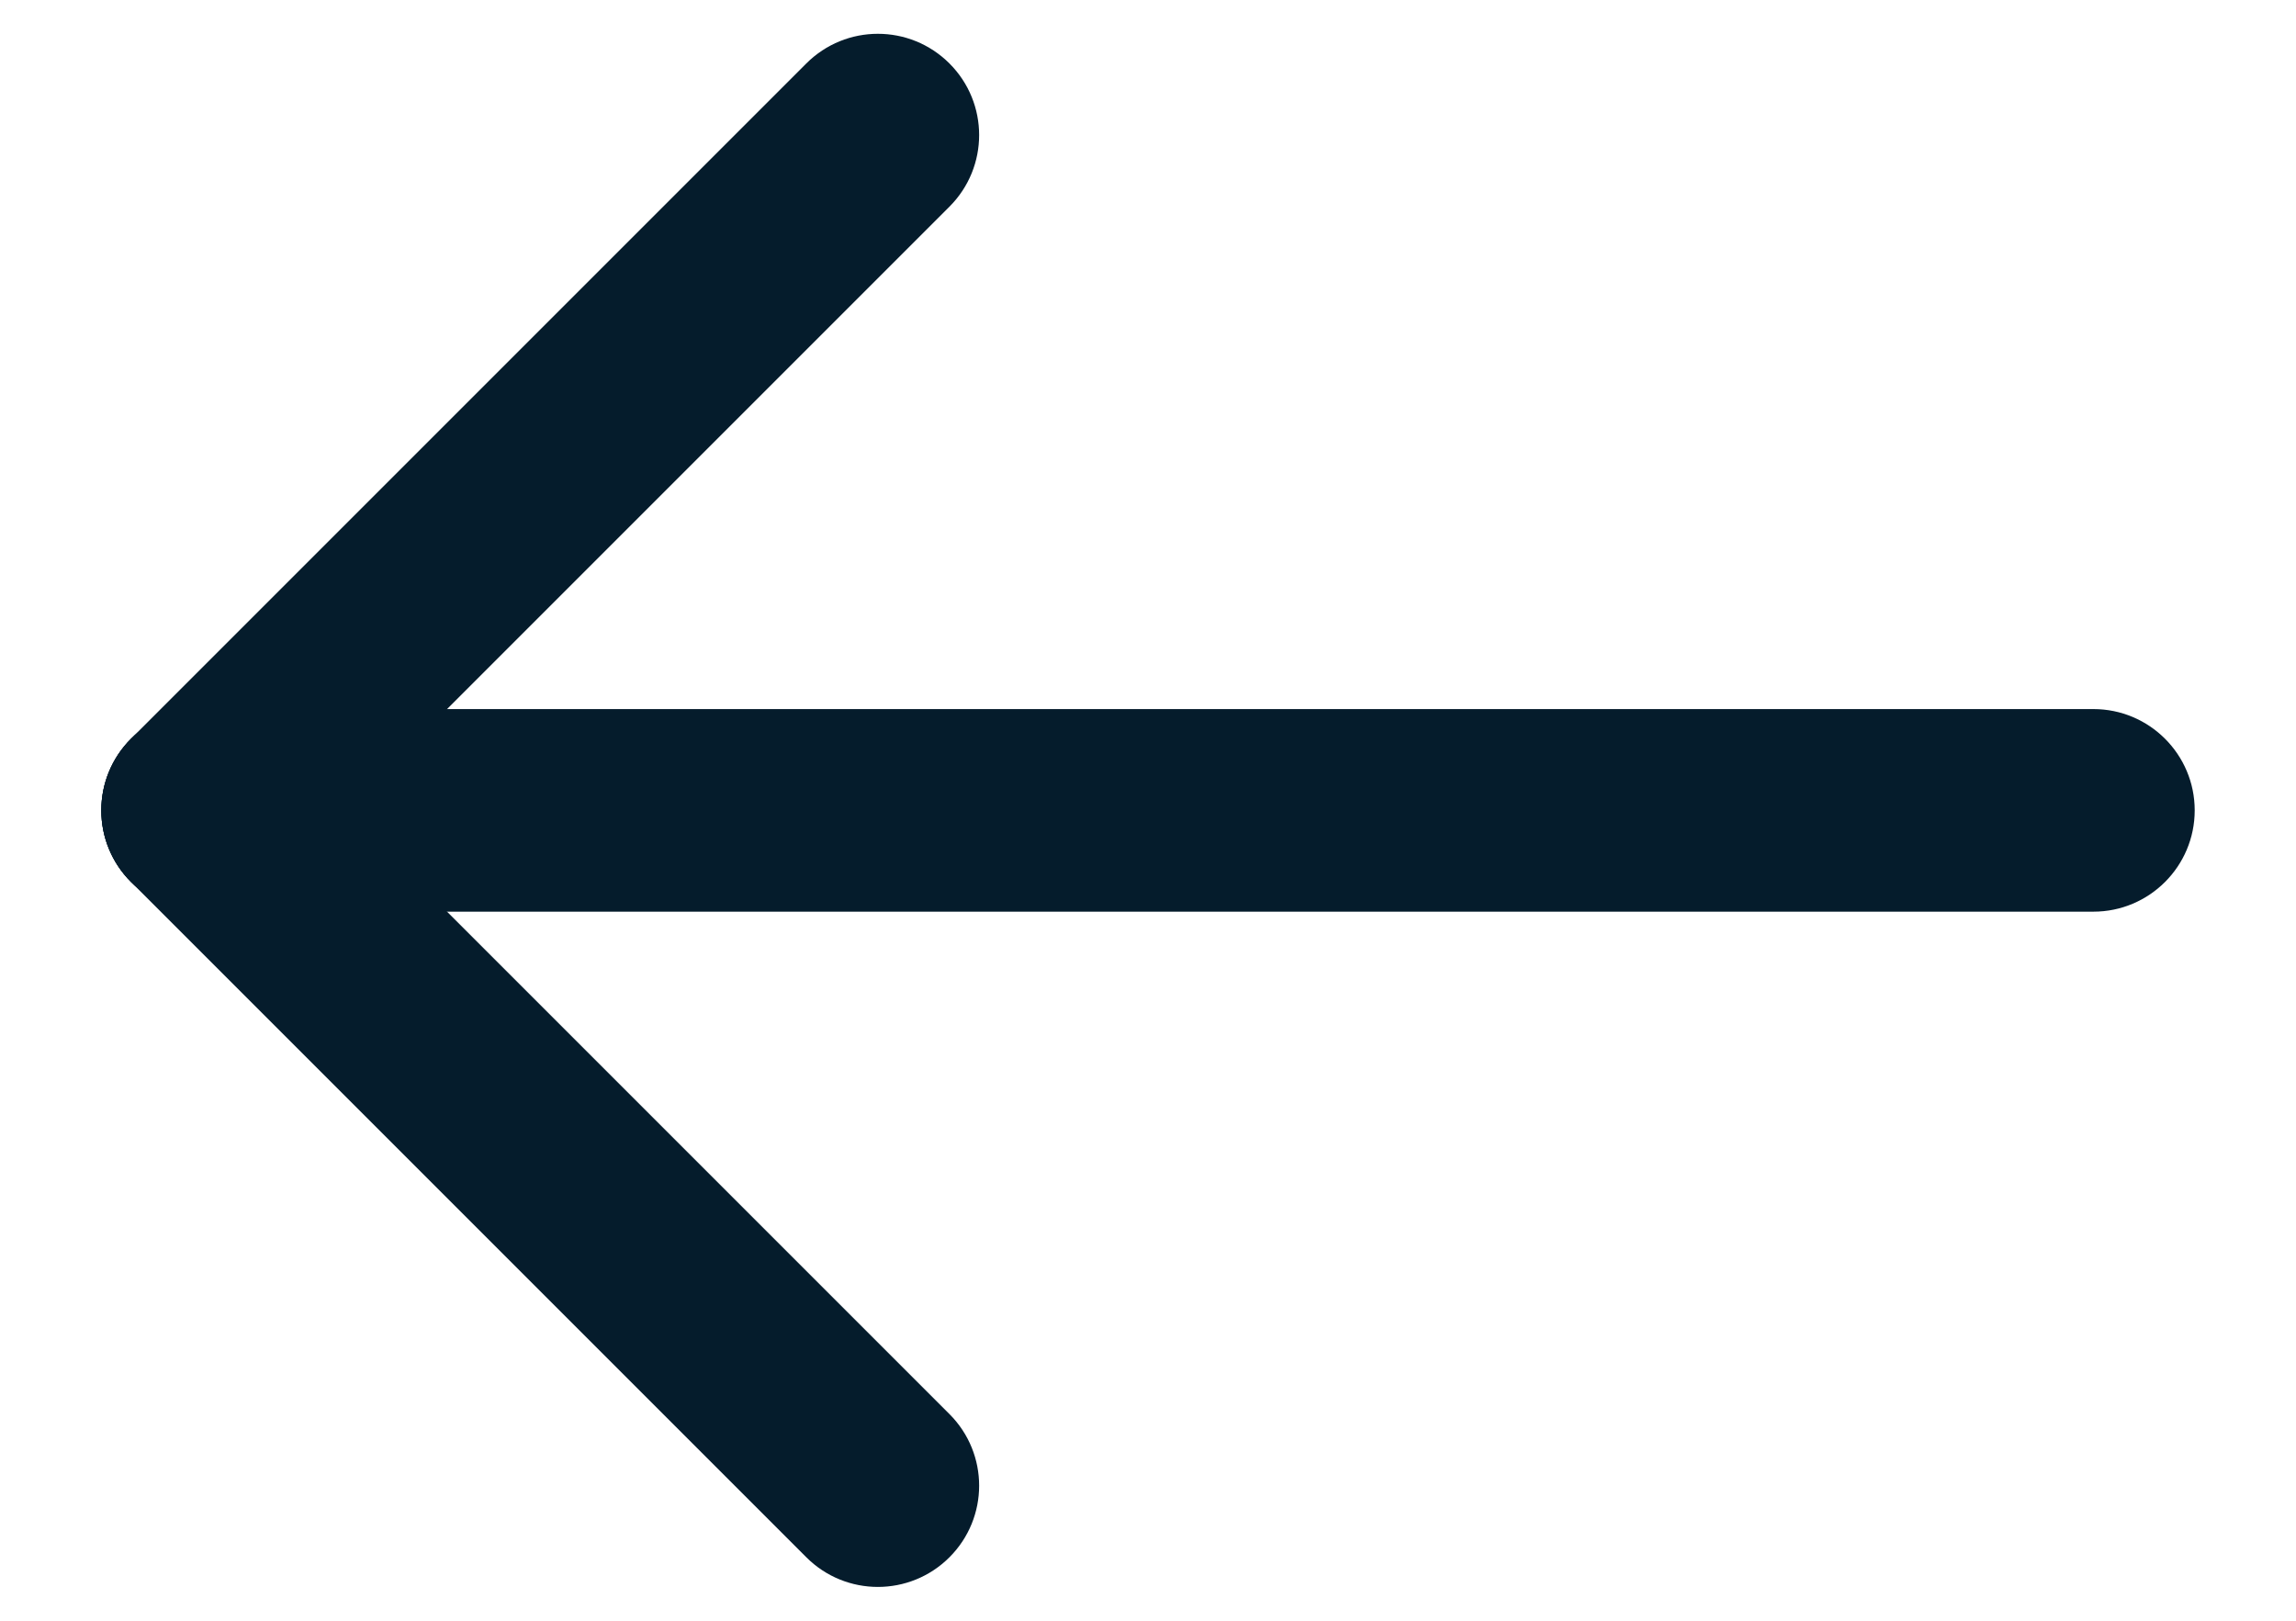 <svg width="17" height="12" viewBox="0 0 17 12" fill="none" xmlns="http://www.w3.org/2000/svg">
<path fill-rule="evenodd" clip-rule="evenodd" d="M0.75 6C0.75 5.586 1.086 5.25 1.5 5.25H15.5C15.914 5.25 16.25 5.586 16.25 6C16.25 6.414 15.914 6.75 15.5 6.75H1.5C1.086 6.75 0.75 6.414 0.75 6Z" fill="#051C2C"/>
<path fill-rule="evenodd" clip-rule="evenodd" d="M7.03 0.47C7.323 0.763 7.323 1.237 7.03 1.53L2.03 6.53C1.737 6.823 1.263 6.823 0.97 6.53C0.677 6.237 0.677 5.763 0.97 5.47L5.97 0.47C6.263 0.177 6.737 0.177 7.03 0.47Z" fill="#051C2C"/>
<path fill-rule="evenodd" clip-rule="evenodd" d="M0.97 5.47C1.263 5.177 1.737 5.177 2.03 5.47L7.03 10.47C7.323 10.763 7.323 11.237 7.03 11.53C6.737 11.823 6.263 11.823 5.97 11.53L0.97 6.53C0.677 6.237 0.677 5.763 0.97 5.47Z" fill="#051C2C"/>
</svg>
